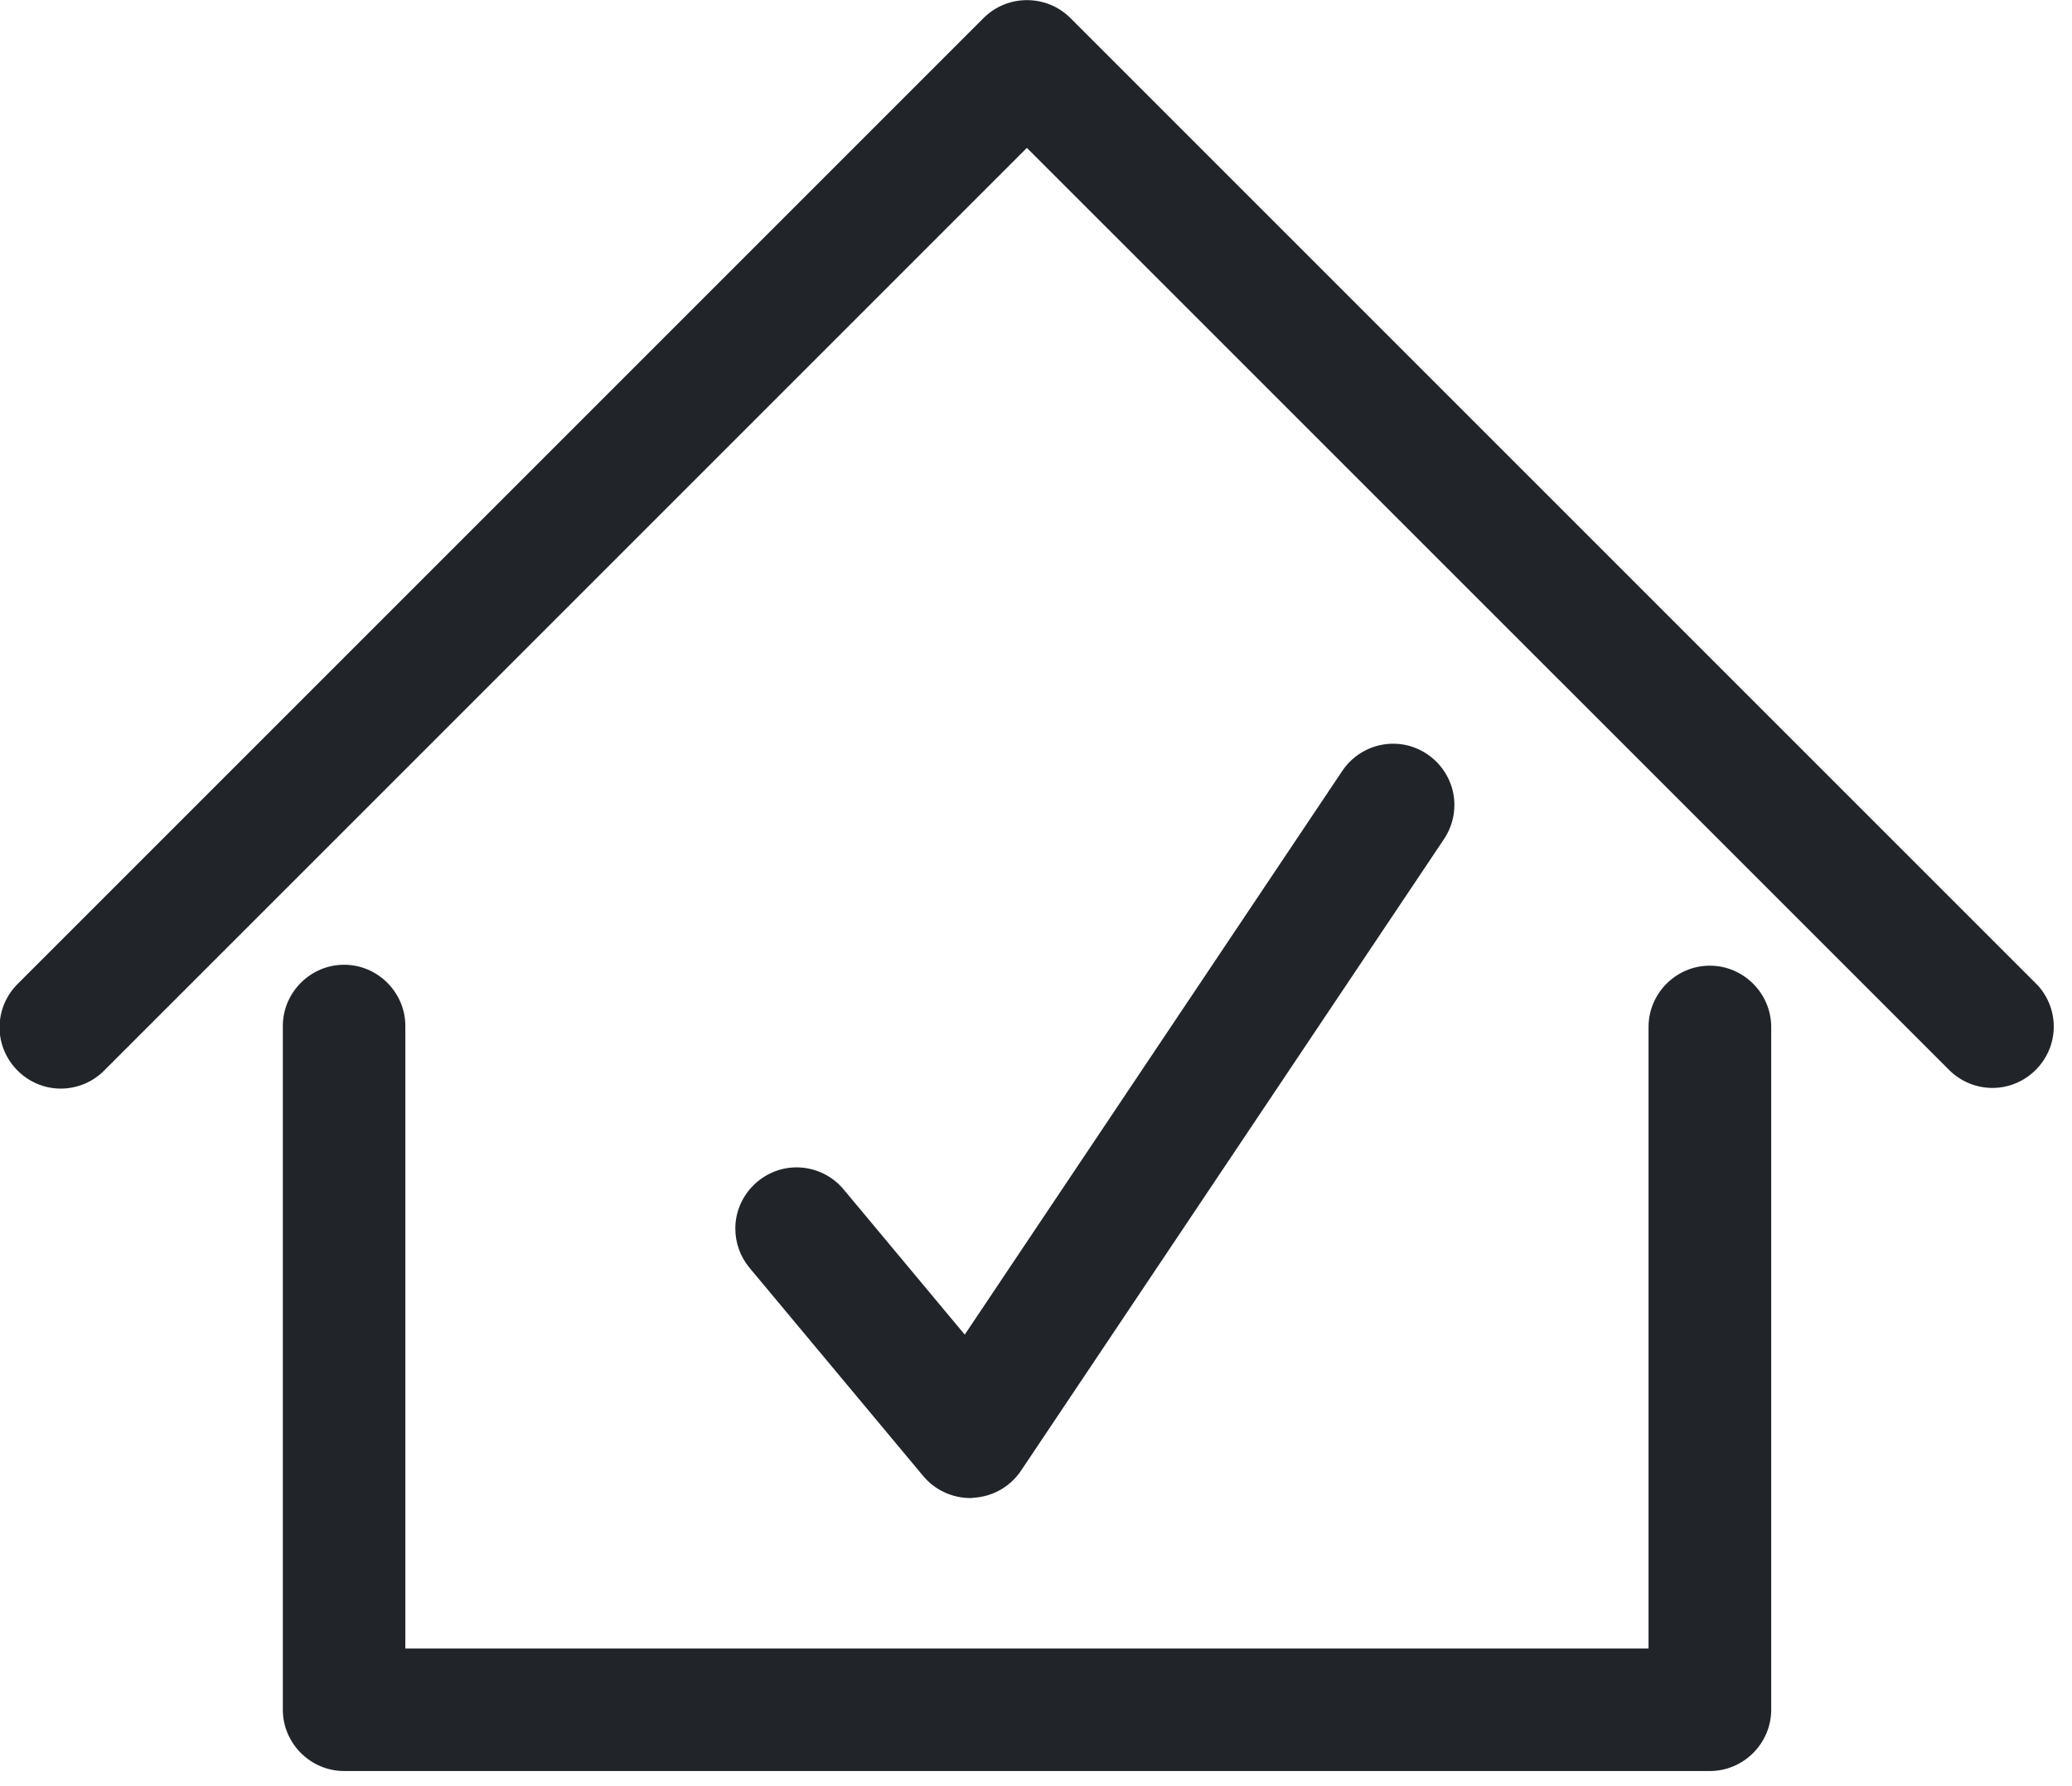 <?xml version="1.0" encoding="UTF-8" standalone="no"?>
<!DOCTYPE svg PUBLIC "-//W3C//DTD SVG 1.1//EN" "http://www.w3.org/Graphics/SVG/1.1/DTD/svg11.dtd">
<svg width="100%" height="100%" viewBox="0 0 145 125" version="1.1" xmlns="http://www.w3.org/2000/svg" xmlns:xlink="http://www.w3.org/1999/xlink" xml:space="preserve" xmlns:serif="http://www.serif.com/" style="fill-rule:evenodd;clip-rule:evenodd;stroke-linejoin:round;stroke-miterlimit:2;">
    <g id="Group_269" transform="matrix(1,0,0,1,-439,-453.995)">
        <g id="Group_98" transform="matrix(1,0,0,1,439,453.995)">
            <g id="Path_149" transform="matrix(1,0,0,1,-446.913,-481.009)">
                <path d="M566.569,548.59L566.564,548.59C564.213,548.59 562.279,550.524 562.279,552.875C562.279,552.876 562.279,552.876 562.279,552.877L562.279,596.377L475.279,596.377L475.279,552.877C475.279,552.855 475.28,552.833 475.28,552.812C475.28,550.46 473.344,548.525 470.993,548.525C468.641,548.525 466.706,550.46 466.706,552.812C466.706,552.833 466.706,552.855 466.706,552.877L466.706,600.665C466.708,603.017 468.644,604.951 470.996,604.951C470.997,604.951 470.999,604.951 471,604.951L566.576,604.951C568.927,604.949 570.861,603.015 570.863,600.664L570.863,552.877C570.86,550.524 568.922,548.589 566.569,548.59Z" style="fill:rgb(33,37,41);fill-rule:nonzero;"/>
            </g>
            <g id="Path_150" transform="matrix(1,0,0,1,-439.001,-453.995)">
                <path d="M581.48,522.827L513.9,455.249C512.238,453.589 509.504,453.589 507.842,455.249L440.264,522.827C439.437,523.633 438.97,524.74 438.97,525.895C438.97,528.245 440.904,530.179 443.254,530.179C444.409,530.179 445.516,529.712 446.322,528.885L510.864,464.344L575.413,528.885C576.216,529.683 577.304,530.132 578.436,530.132C580.789,530.132 582.725,528.196 582.725,525.843C582.725,524.714 582.28,523.63 581.486,522.827L581.48,522.827Z" style="fill:rgb(33,37,41);fill-rule:nonzero;"/>
            </g>
        </g>
        <g id="Path_151" transform="matrix(1,0,0,1,-20.569,-20.796)">
            <path d="M527.469,579.63C526.198,579.627 524.991,579.062 524.175,578.087L512.023,563.52C511.38,562.749 511.027,561.777 511.027,560.773C511.027,558.422 512.962,556.487 515.313,556.487C516.583,556.487 517.789,557.051 518.603,558.026L527.083,568.192L553.517,528.72C554.314,527.544 555.644,526.838 557.064,526.838C559.415,526.838 561.349,528.773 561.349,531.123C561.349,531.963 561.103,532.784 560.64,533.485L531.02,577.715C530.269,578.836 529.031,579.538 527.684,579.608C527.614,579.626 527.541,579.634 527.469,579.63Z" style="fill:rgb(33,37,41);fill-rule:nonzero;"/>
        </g>
    </g>
</svg>
